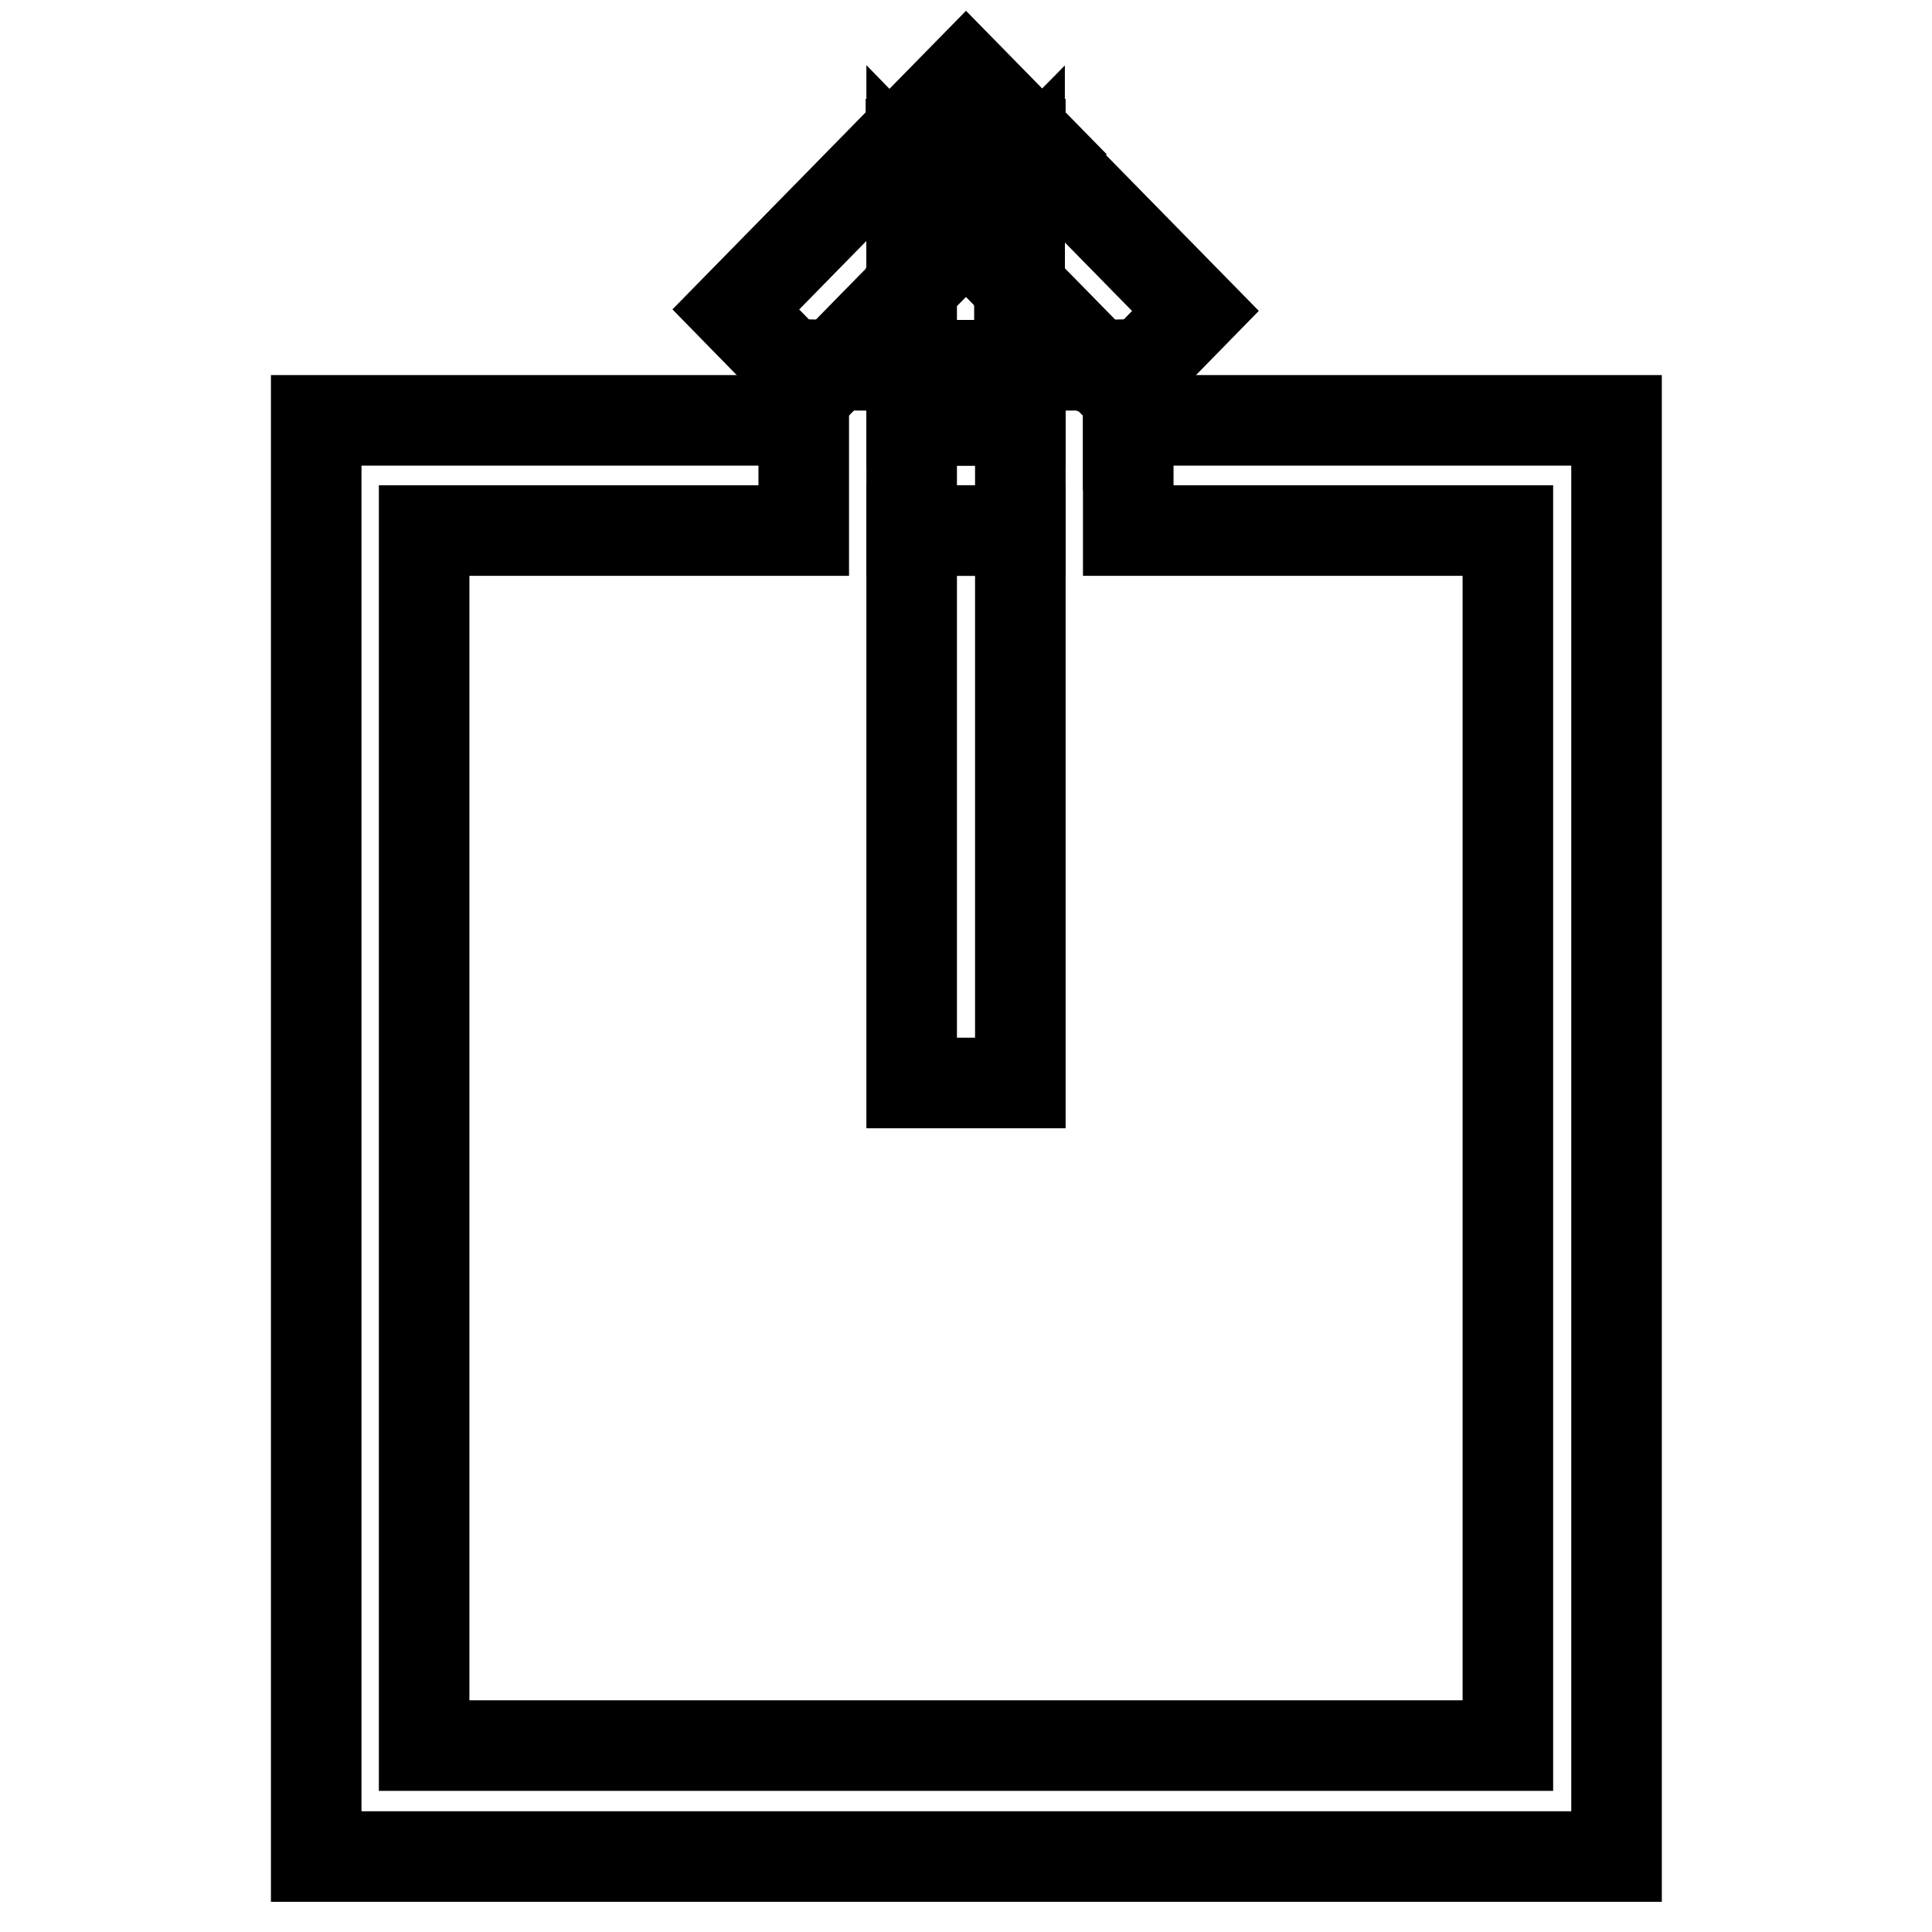 <?xml version="1.0" encoding="utf-8"?>
<!-- Svg Vector Icons : http://www.onlinewebfonts.com/icon -->
<!DOCTYPE svg PUBLIC "-//W3C//DTD SVG 1.1//EN" "http://www.w3.org/Graphics/SVG/1.1/DTD/svg11.dtd">
<svg version="1.1" xmlns="http://www.w3.org/2000/svg" xmlns:xlink="http://www.w3.org/1999/xlink" x="0px" y="0px" viewBox="0 0 256 256" enable-background="new 0 0 256 256" xml:space="preserve">
<g><g><path stroke-width="12" fill-opacity="0" stroke="#000000"  d="M110.6,48.4h10.2V38L110.6,48.4z"/><path stroke-width="12" fill-opacity="0" stroke="#000000"  d="M145.3,48.4L135.1,38v10.4H145.3z"/><path stroke-width="12" fill-opacity="0" stroke="#000000"  d="M149.5,55.7v14.6h50.3v161H56.2v-161h50.3V55.7H41.9V246h172.3V55.7H149.5z"/><path stroke-width="12" fill-opacity="0" stroke="#000000"  d="M135.1,38l-7.2-7.3l-7.2,7.3v10.4h14.4V38z"/><path stroke-width="12" fill-opacity="0" stroke="#000000"  d="M120.8,48.4h14.4v7.3h-14.4V48.4L120.8,48.4z"/><path stroke-width="12" fill-opacity="0" stroke="#000000"  d="M120.8,55.7h14.4v14.6h-14.4V55.7L120.8,55.7z"/><path stroke-width="12" fill-opacity="0" stroke="#000000"  d="M120.8,70.3h14.4v73.2h-14.4V70.3L120.8,70.3z"/><path stroke-width="12" fill-opacity="0" stroke="#000000"  d="M135.1,23.4v14.7l10.2,10.4h4.2v1.8l8.9-9.1l-20.3-20.7L135.1,23.4z"/><path stroke-width="12" fill-opacity="0" stroke="#000000"  d="M145.3,48.4l3,3l1.2-1.3v-1.8L145.3,48.4z"/><path stroke-width="12" fill-opacity="0" stroke="#000000"  d="M135.1,38V23.3l-7.2,7.3L135.1,38z"/><path stroke-width="12" fill-opacity="0" stroke="#000000"  d="M110.6,48.4L120.8,38V23.3l-3-3L97.5,41l8.9,9.1v-1.8L110.6,48.4z"/><path stroke-width="12" fill-opacity="0" stroke="#000000"  d="M110.6,48.4h-4.2v1.8l1.2,1.3L110.6,48.4z"/><path stroke-width="12" fill-opacity="0" stroke="#000000"  d="M120.8,23.4v14.7l7.2-7.3L120.8,23.4z"/><path stroke-width="12" fill-opacity="0" stroke="#000000"  d="M120.8,23.4v-4.3h14.4v4.3l3-3L128,10l-10.2,10.4L120.8,23.4z"/><path stroke-width="12" fill-opacity="0" stroke="#000000"  d="M135.1,23.4v-4.3h-14.4v4.3l7.2,7.3L135.1,23.4z"/></g></g>
</svg>